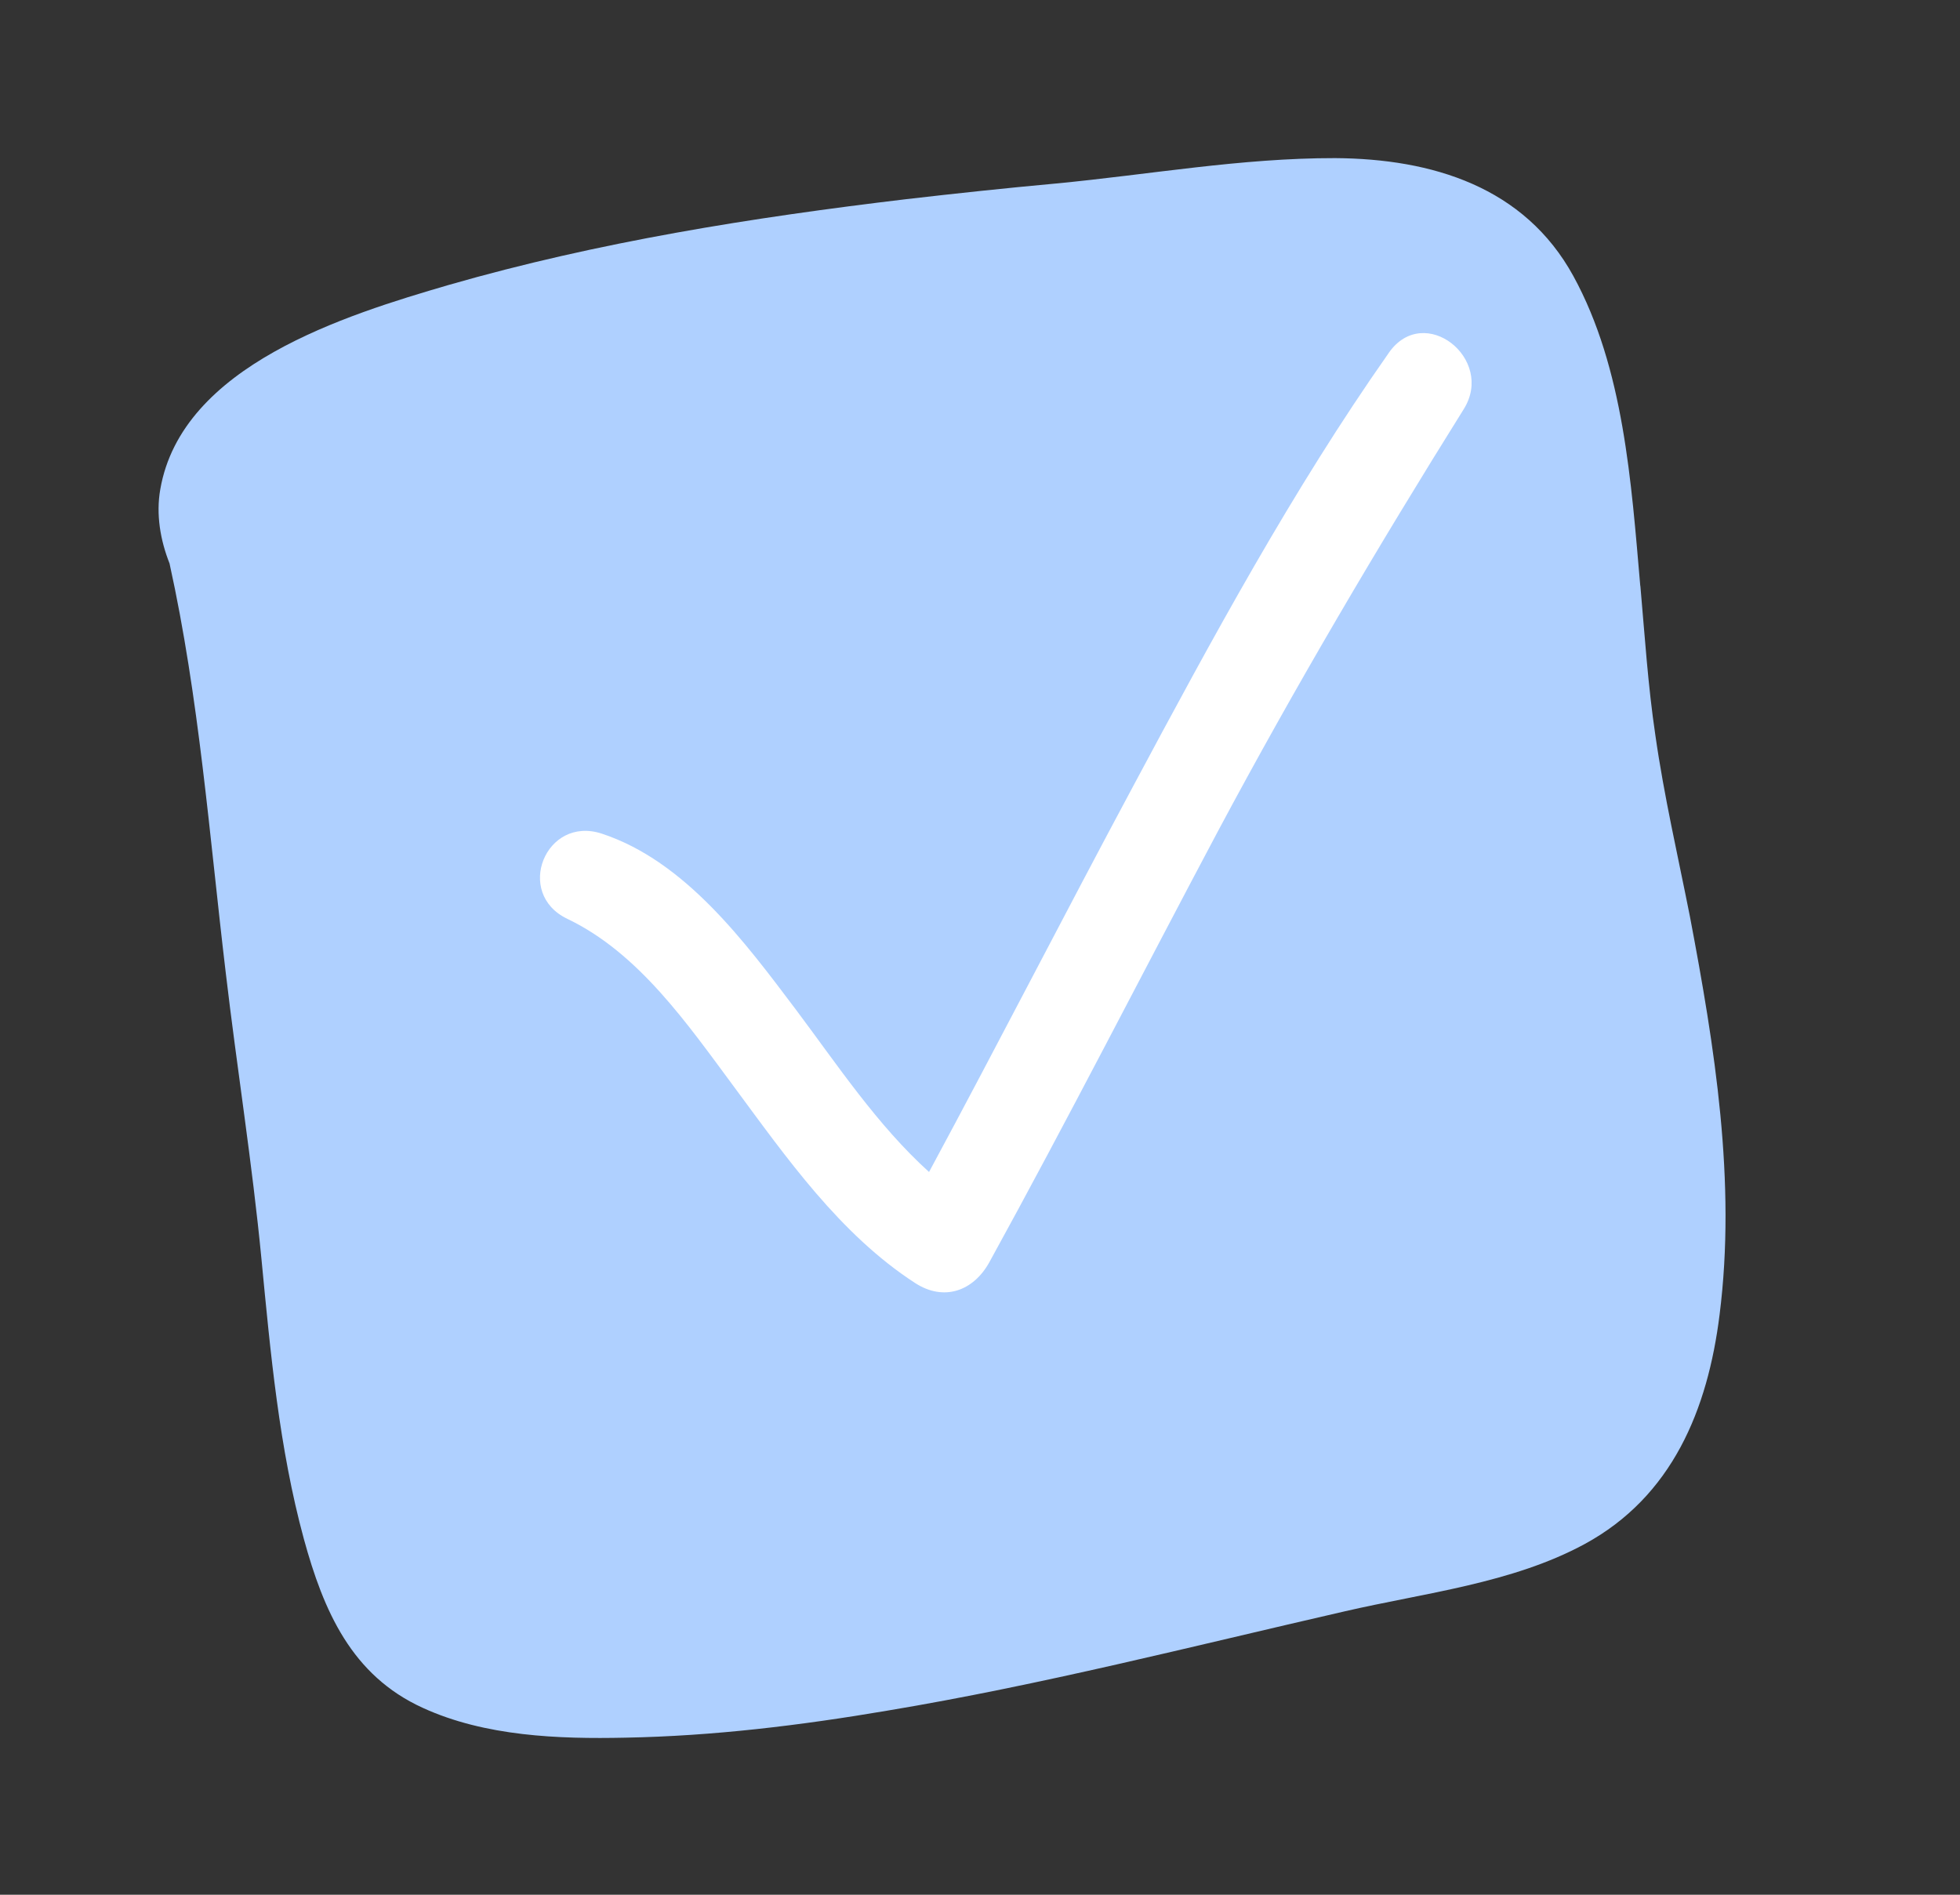 <?xml version="1.0" encoding="UTF-8"?> <svg xmlns="http://www.w3.org/2000/svg" width="30" height="29" viewBox="0 0 30 29" fill="none"><rect x="0" y="0" width="30" height="29" fill="#333333" stroke="none"/><path d="M25.108 8.971C25.175 9.729 25.224 10.493 25.337 11.252C25.47 12.186 25.684 13.106 25.866 14.027C26.245 16.022 26.578 18.087 26.32 20.123C26.139 21.575 25.595 22.905 24.254 23.633C23.145 24.234 21.804 24.38 20.584 24.662C18.252 25.196 15.942 25.789 13.578 26.183C12.258 26.407 10.922 26.571 9.574 26.596C8.55 26.618 7.425 26.577 6.472 26.14C5.379 25.643 4.952 24.652 4.651 23.555C4.272 22.162 4.14 20.703 4.002 19.271C3.861 17.802 3.626 16.344 3.454 14.877C3.205 12.789 3.049 10.683 2.595 8.624C2.454 8.268 2.386 7.872 2.453 7.491C2.78 5.592 5.295 4.821 6.869 4.361C9.155 3.703 11.511 3.33 13.866 3.049C14.633 2.96 15.395 2.879 16.16 2.809C17.588 2.673 18.997 2.418 20.436 2.42C21.923 2.43 23.334 2.86 24.082 4.225C24.855 5.636 24.969 7.391 25.106 8.965L25.108 8.971Z" fill="#AFD0FF"></path><path d="M21.255 5.404C19.782 7.5 18.552 9.777 17.347 12.028C16.293 13.993 15.276 15.979 14.22 17.938C13.425 17.219 12.815 16.296 12.18 15.45C11.405 14.422 10.489 13.18 9.21 12.759C8.351 12.478 7.868 13.675 8.685 14.064C9.778 14.587 10.523 15.675 11.232 16.63C12.035 17.715 12.856 18.892 14.008 19.638C14.447 19.922 14.897 19.762 15.142 19.321C16.344 17.136 17.478 14.911 18.65 12.707C19.824 10.51 21.085 8.374 22.405 6.261C22.886 5.491 21.8 4.631 21.26 5.396L21.255 5.404Z" fill="white"></path></svg> 